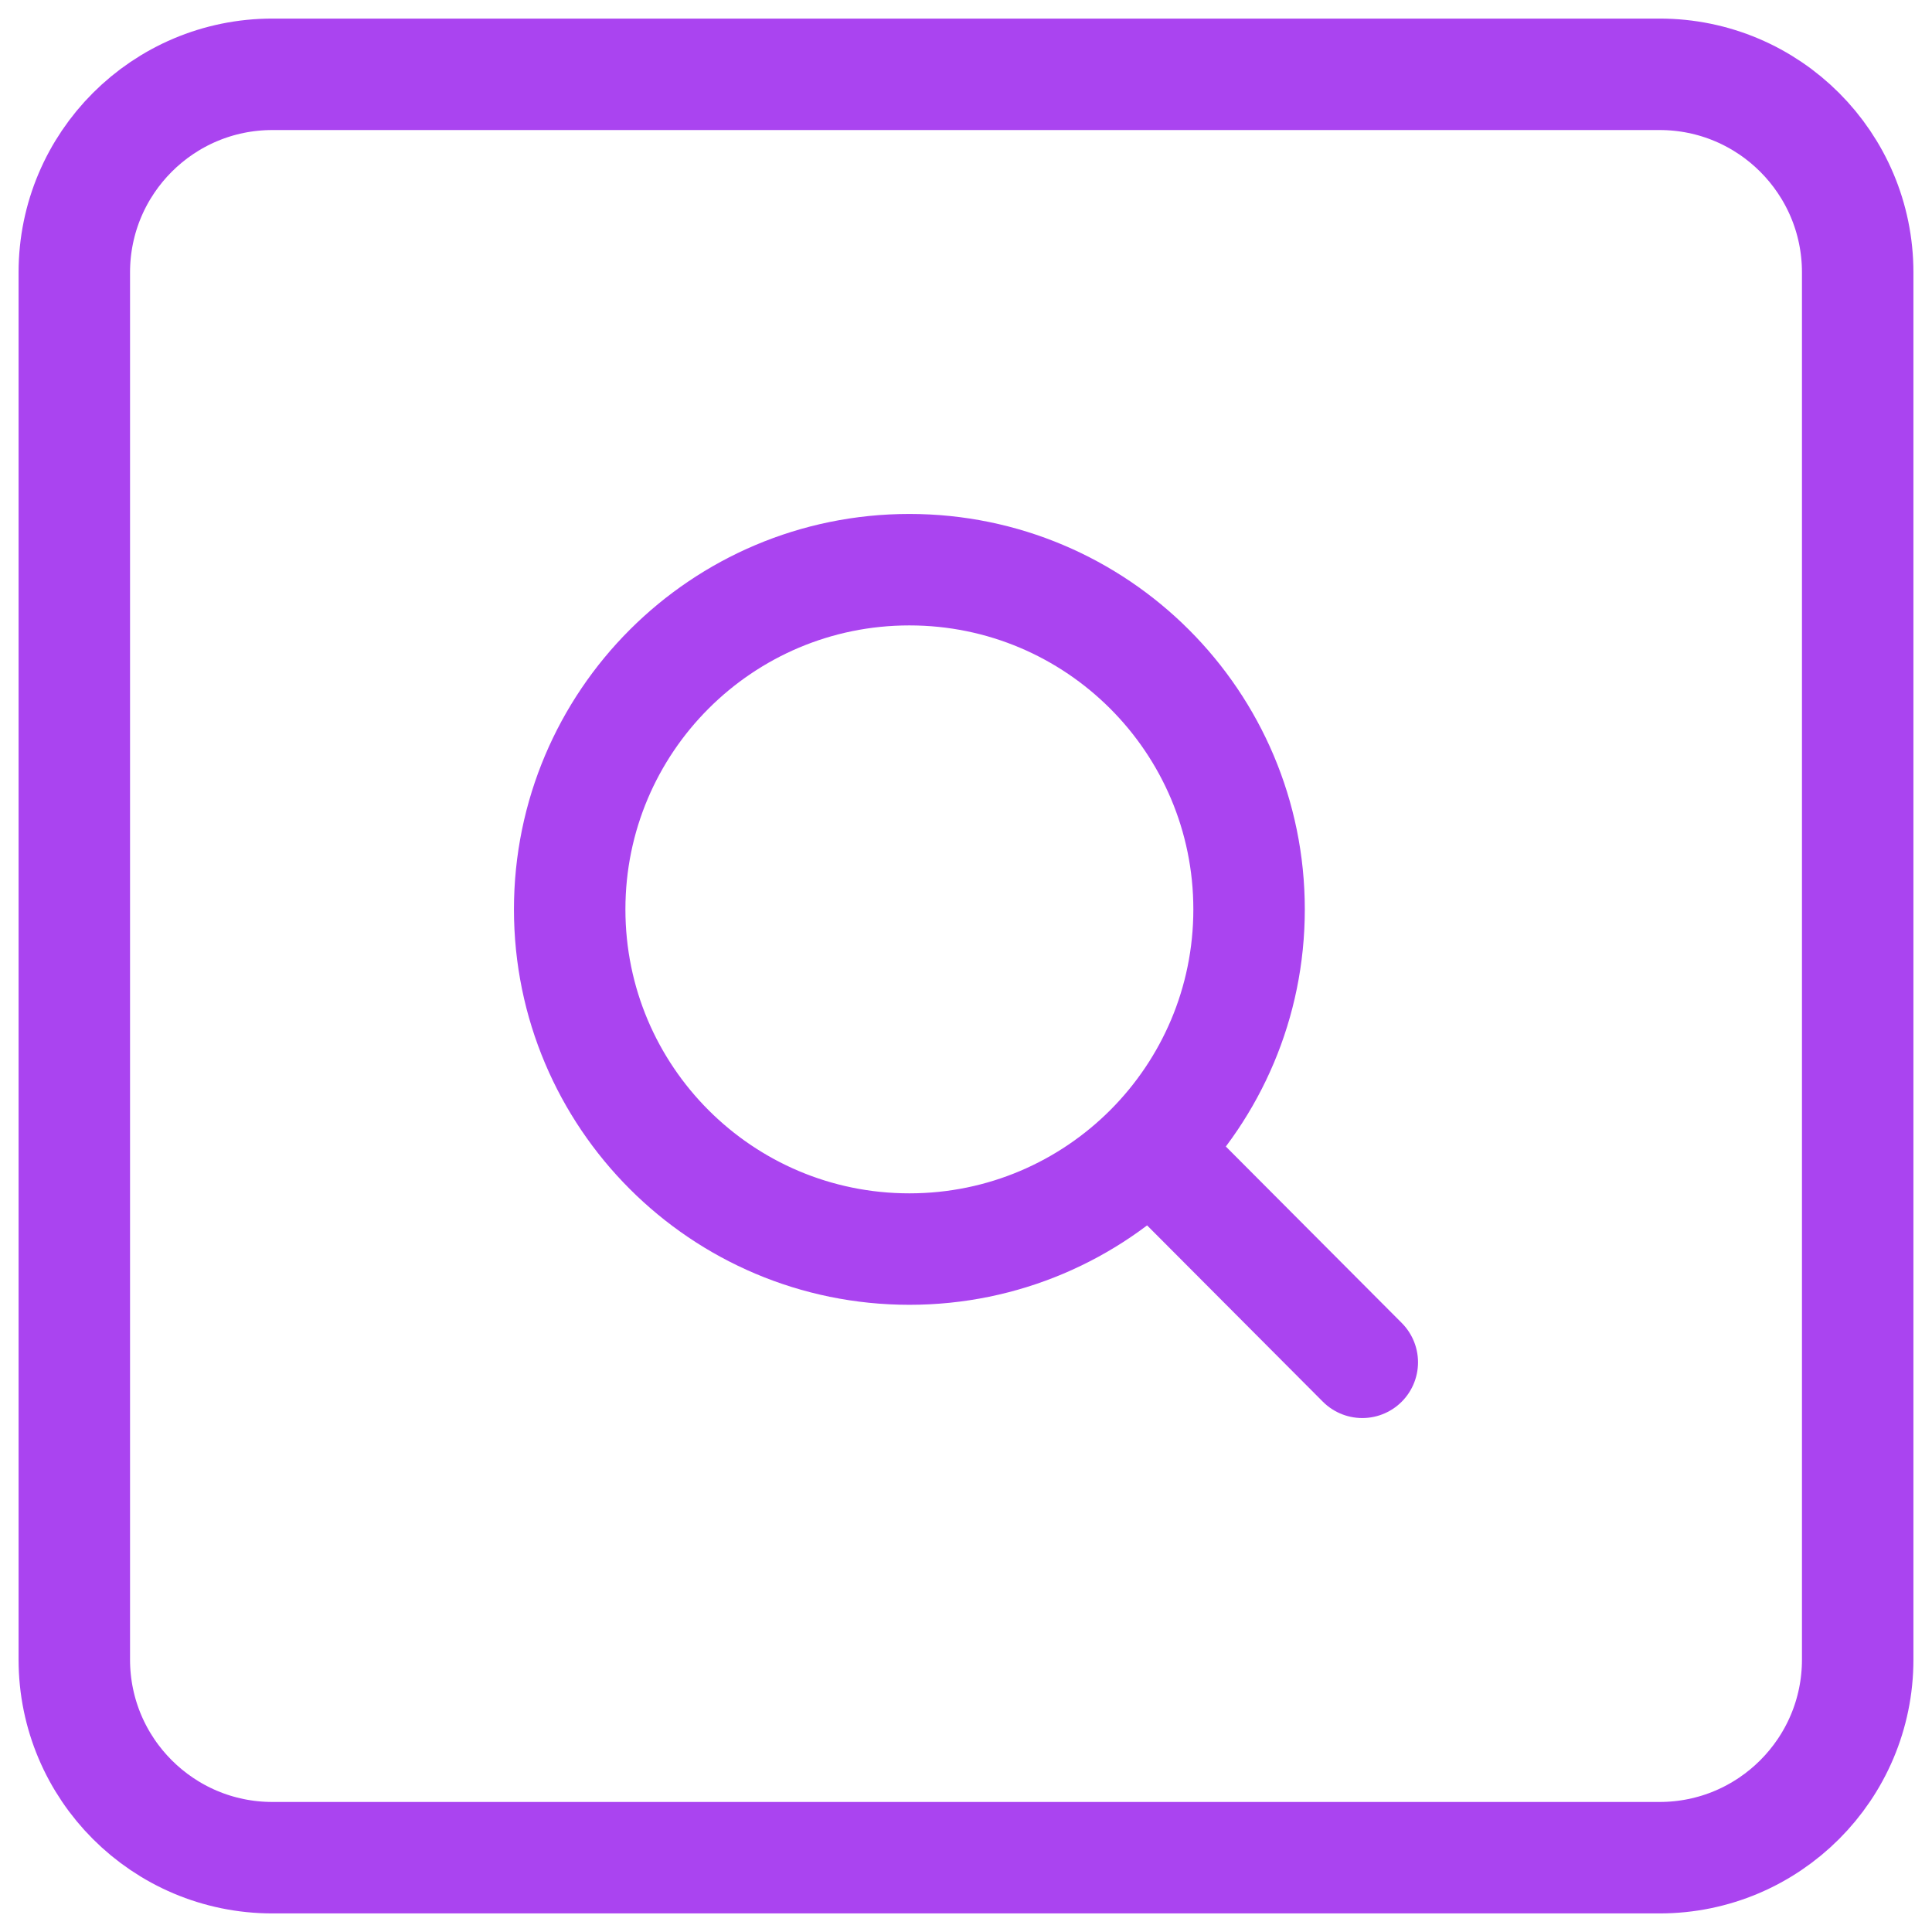 <svg width="52" height="52" viewBox="0 0 52 52" fill="none" xmlns="http://www.w3.org/2000/svg">
<g id="&#240;&#159;&#166;&#134; icon &#34;search engine&#34;">
<path id="Vector" d="M2 44.667V7.333C2 4.388 4.388 2 7.333 2H44.667C47.612 2 50 4.388 50 7.333V44.667C50 47.612 47.612 50 44.667 50H7.333C4.388 50 2 47.612 2 44.667Z" stroke="#AA44F0" stroke-width="3"/>
<path id="Vector_2" d="M30.95 30.933C32.599 29.279 33.619 26.997 33.619 24.476C33.619 19.427 29.525 15.333 24.476 15.333C19.426 15.333 15.333 19.427 15.333 24.476C15.333 29.526 19.426 33.619 24.476 33.619C27.005 33.619 29.294 32.592 30.95 30.933ZM30.95 30.933L36.666 36.667" stroke="#AA44F0" stroke-width="3" stroke-linecap="round" stroke-linejoin="round"/>
</g>
</svg>
